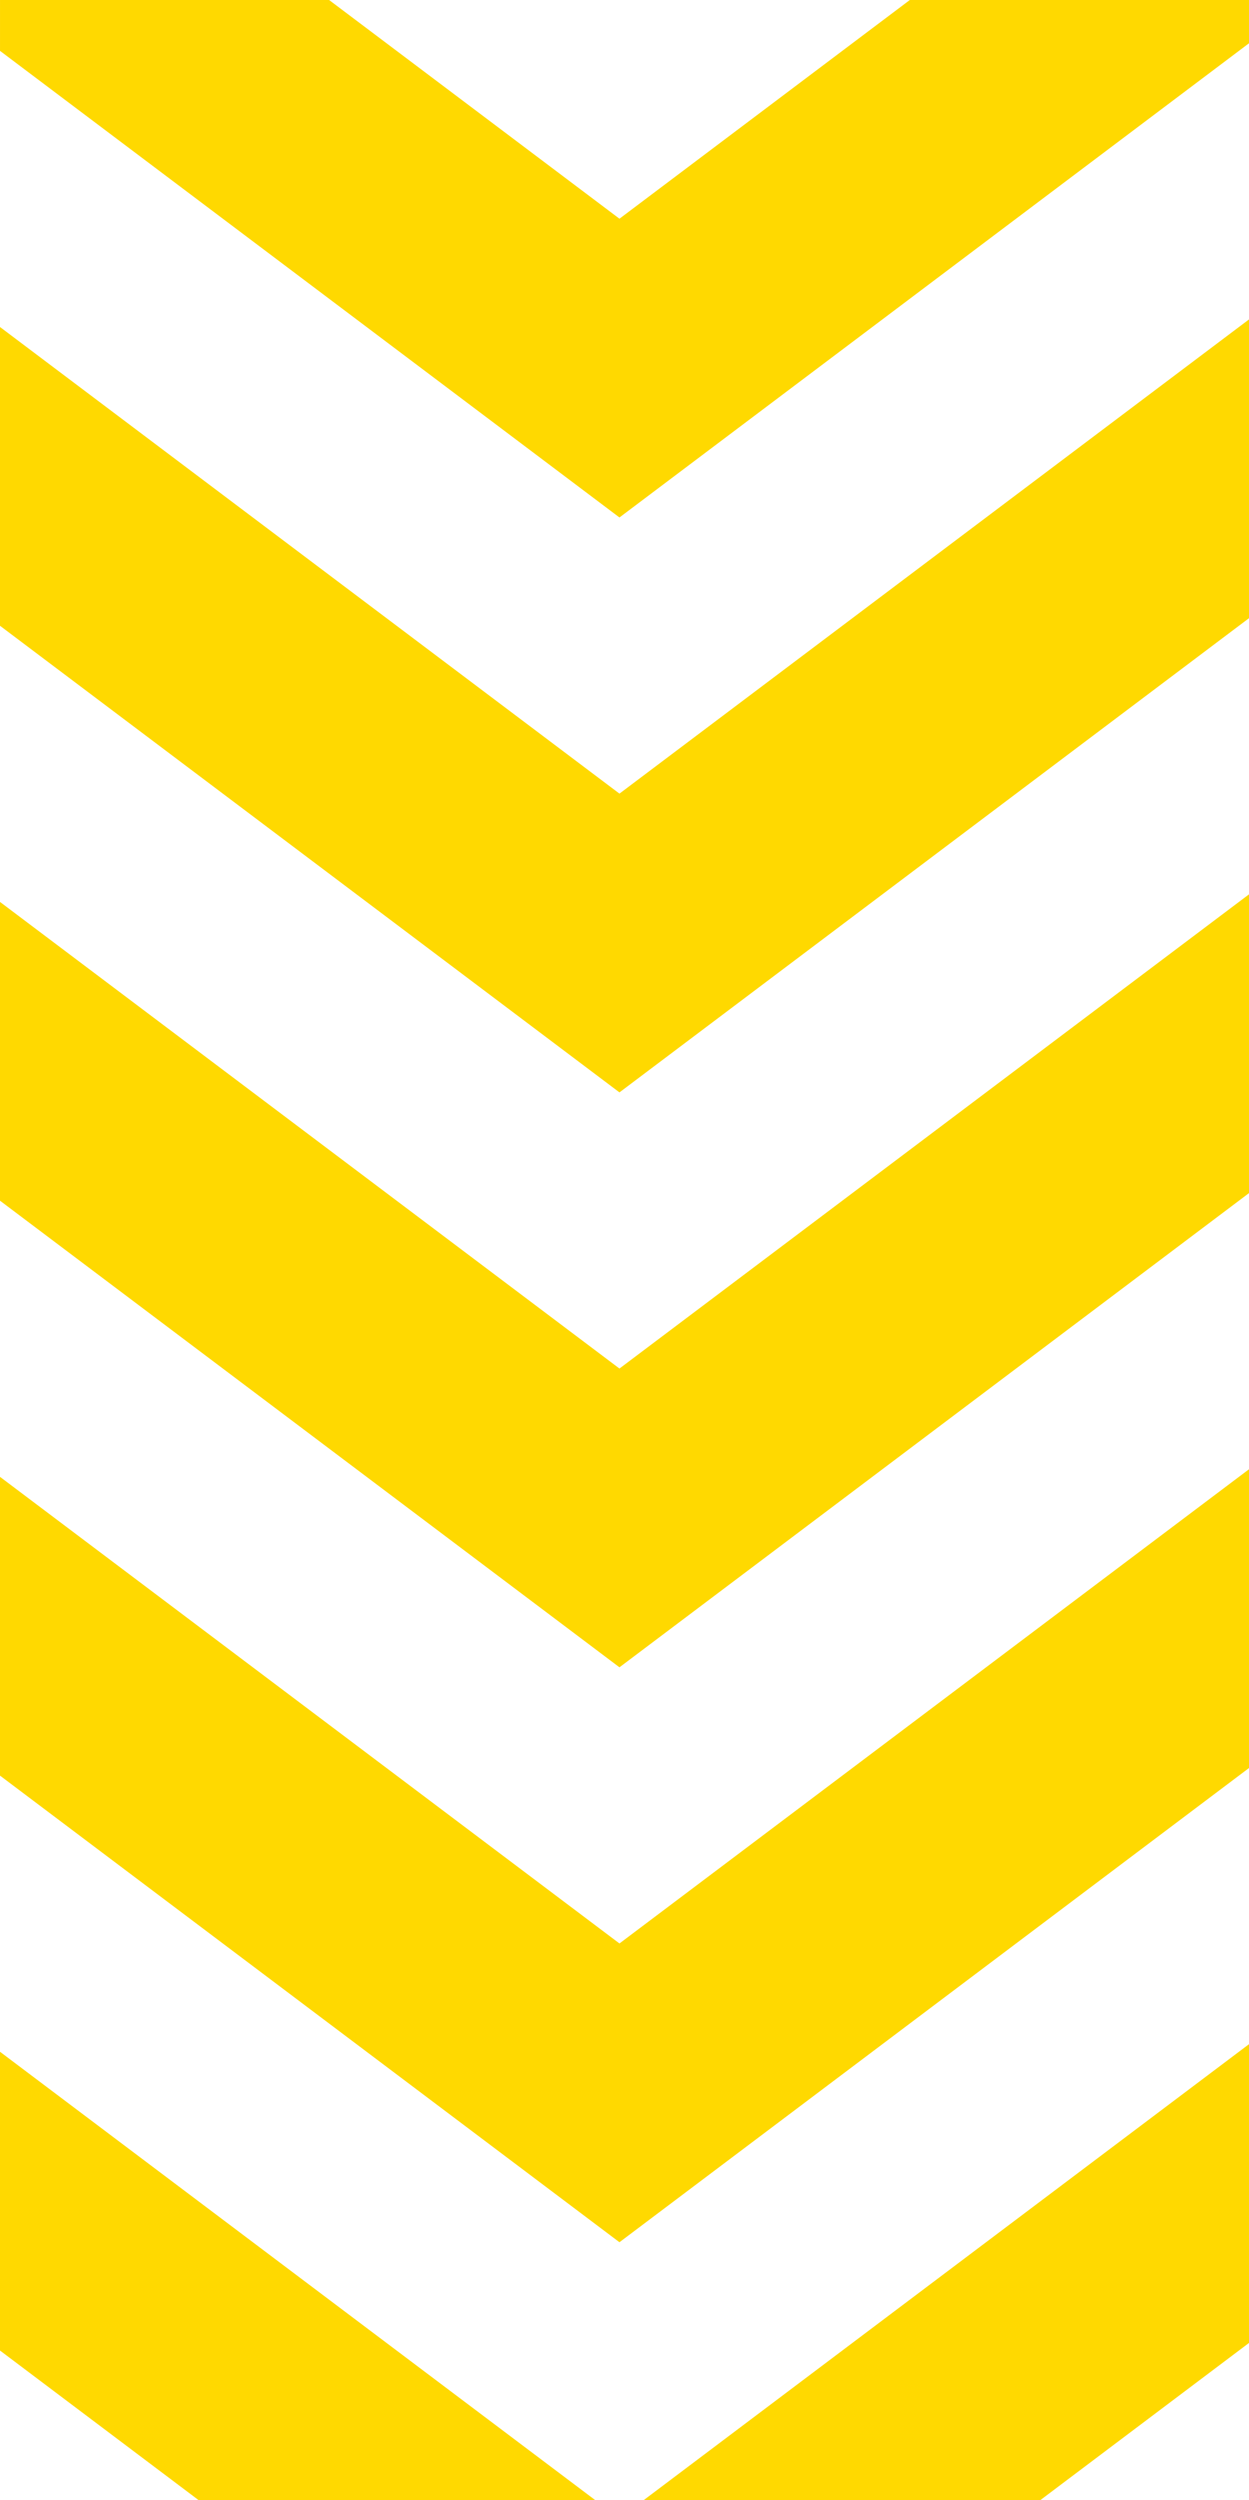 <svg xmlns="http://www.w3.org/2000/svg" width="581.794" height="1164.512" viewBox="0 0 581.794 1164.512">
  <path id="Path_1816" data-name="Path 1816" d="M130.788,0,407.956,208.783V69.616L315.539,0ZM-76.724,0l-97.114,73.154V212.321L108.025,0Zm-97.114,340.956V480.122L119.406,259.228l288.55,217.357V337.418L119.406,120.061Zm0,267.8V747.924L119.406,527.031l288.55,217.355V605.221L119.406,387.864Zm0,267.8v139.167L119.406,794.833l288.55,217.355V873.023L119.406,655.666Zm0,267.8v20.15h158l135.243-101.875,135.245,101.875h153.3v-23.687L119.406,923.468Z" transform="translate(407.956 1164.512) rotate(180)" fill="#ffd900"/>
</svg>
